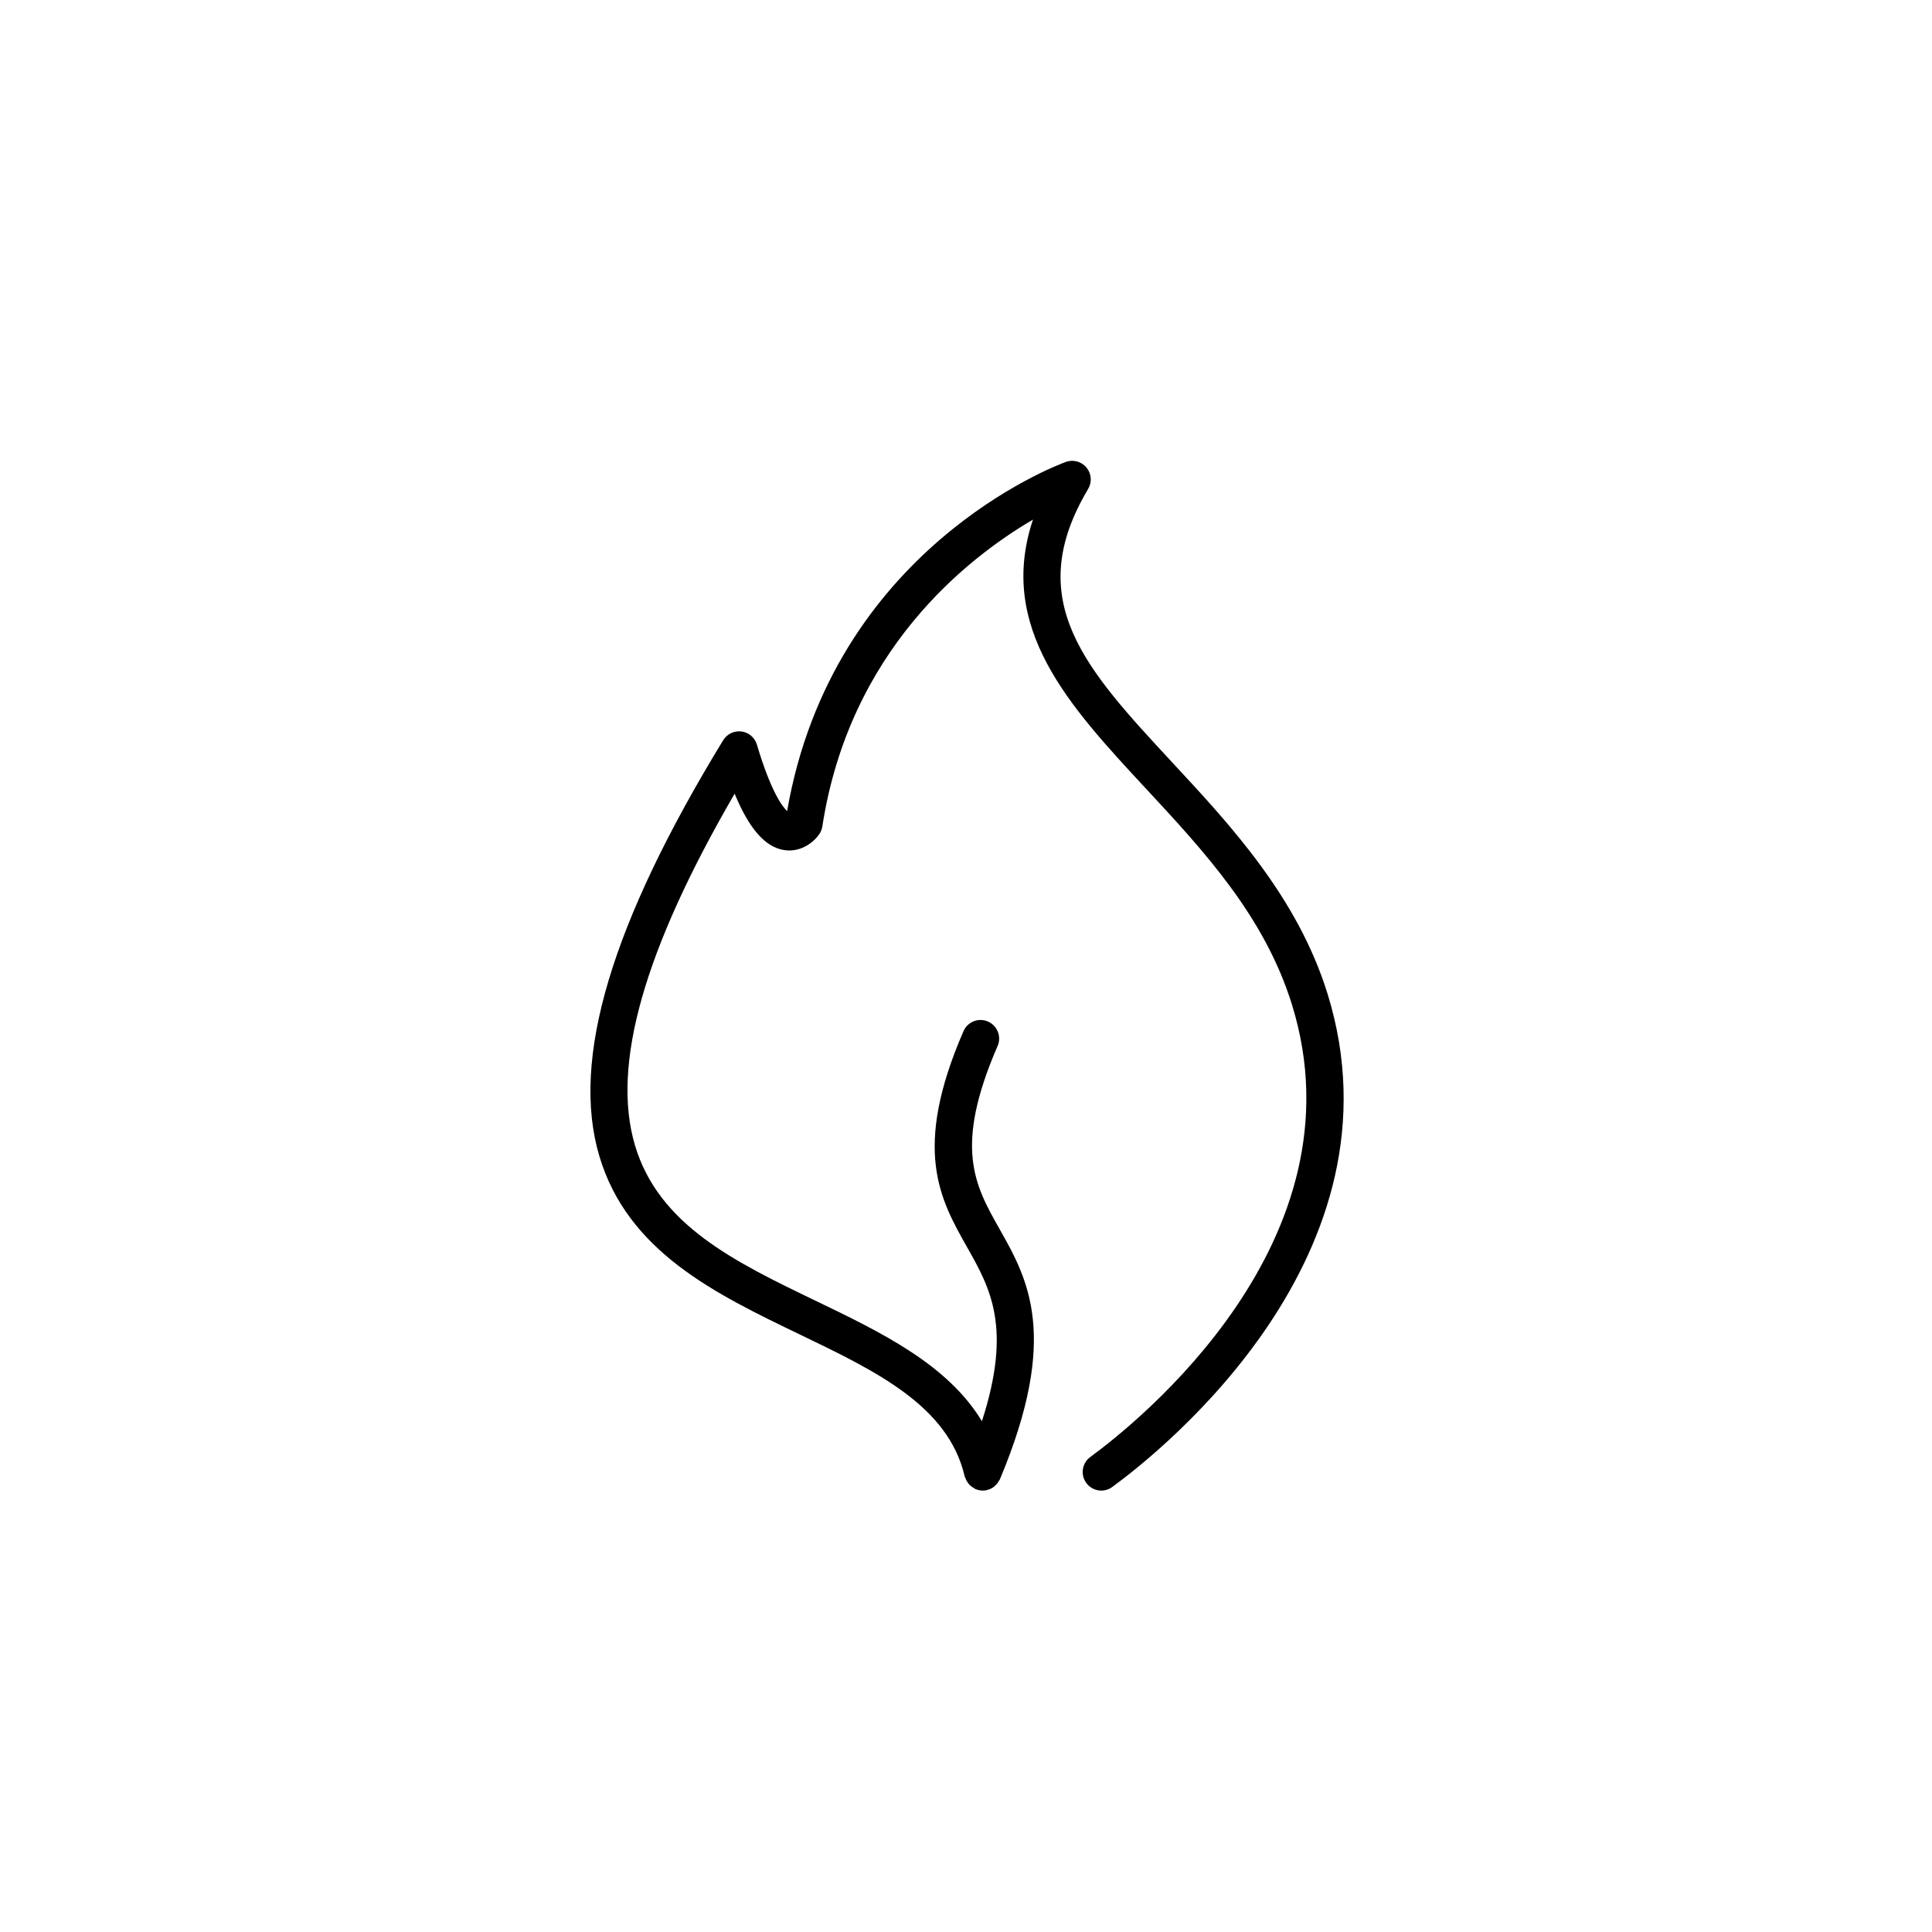 <?xml version="1.0" encoding="UTF-8"?>
<!-- Uploaded to: SVG Repo, www.svgrepo.com, Generator: SVG Repo Mixer Tools -->
<svg fill="#000000" width="800px" height="800px" version="1.1" viewBox="144 144 512 512" xmlns="http://www.w3.org/2000/svg">
 <path d="m454.78 346.18c-23.219-25.016-40.004-43.086-22.41-72.605 1.062-1.789 0.891-4.055-0.438-5.664-1.324-1.605-3.527-2.203-5.477-1.492-2.551 0.922-61.836 23.191-73.863 92.543-1.375-1.328-4.383-5.43-8.004-17.629-0.555-1.863-2.156-3.234-4.086-3.488-1.961-0.238-3.824 0.656-4.848 2.316-29.648 48.543-40.395 84.551-32.863 110.08 7.508 25.441 30.762 36.625 53.242 47.445 20.191 9.715 39.262 18.895 43.605 37.527 0.035 0.145 0.121 0.258 0.168 0.395 0.082 0.242 0.176 0.465 0.293 0.695 0.168 0.324 0.359 0.613 0.586 0.891 0.145 0.18 0.293 0.352 0.469 0.508 0.309 0.281 0.656 0.5 1.023 0.695 0.133 0.07 0.223 0.188 0.363 0.246 0.047 0.02 0.09 0.012 0.137 0.023 0.543 0.211 1.117 0.344 1.719 0.348 0.016 0 0.035 0.012 0.051 0.012 0.031 0 0.059-0.016 0.09-0.016 0.344-0.004 0.684-0.035 1.027-0.117 0.039-0.012 0.07-0.039 0.109-0.051 0.562-0.145 1.098-0.387 1.582-0.719 0.109-0.074 0.191-0.176 0.297-0.262 0.336-0.277 0.637-0.594 0.898-0.961 0.109-0.156 0.203-0.312 0.293-0.48 0.082-0.145 0.191-0.266 0.258-0.422 15.898-37.973 7.379-53.051-0.141-66.355-6.531-11.559-12.172-21.543-0.484-48.438 1.09-2.492-0.055-5.394-2.555-6.484-2.508-1.098-5.394 0.055-6.484 2.555-13.648 31.398-6.231 44.523 0.938 57.211 6.152 10.887 12.004 21.246 3.945 46.148-9.09-15.059-26.723-23.566-43.902-31.84-21.492-10.344-41.789-20.105-48.062-41.352-6.254-21.195 2.398-51.711 26.434-93.109 3.875 9.383 8.152 14.199 13.18 14.953 4.621 0.672 8.016-2.367 9.297-4.289 0.395-0.594 0.656-1.27 0.766-1.98 7.176-46.645 38.305-71.059 55.82-81.32-9.582 28.723 9.633 49.418 29.82 71.168 15.531 16.723 31.59 34.016 38.832 57.426 19.383 62.664-41.125 110.8-53.453 119.82-2.203 1.605-2.676 4.691-1.074 6.887 1.613 2.195 4.695 2.676 6.887 1.066 13.281-9.703 78.418-61.625 57.055-130.69-7.93-25.531-25.516-44.48-41.039-61.199z"/>
</svg>